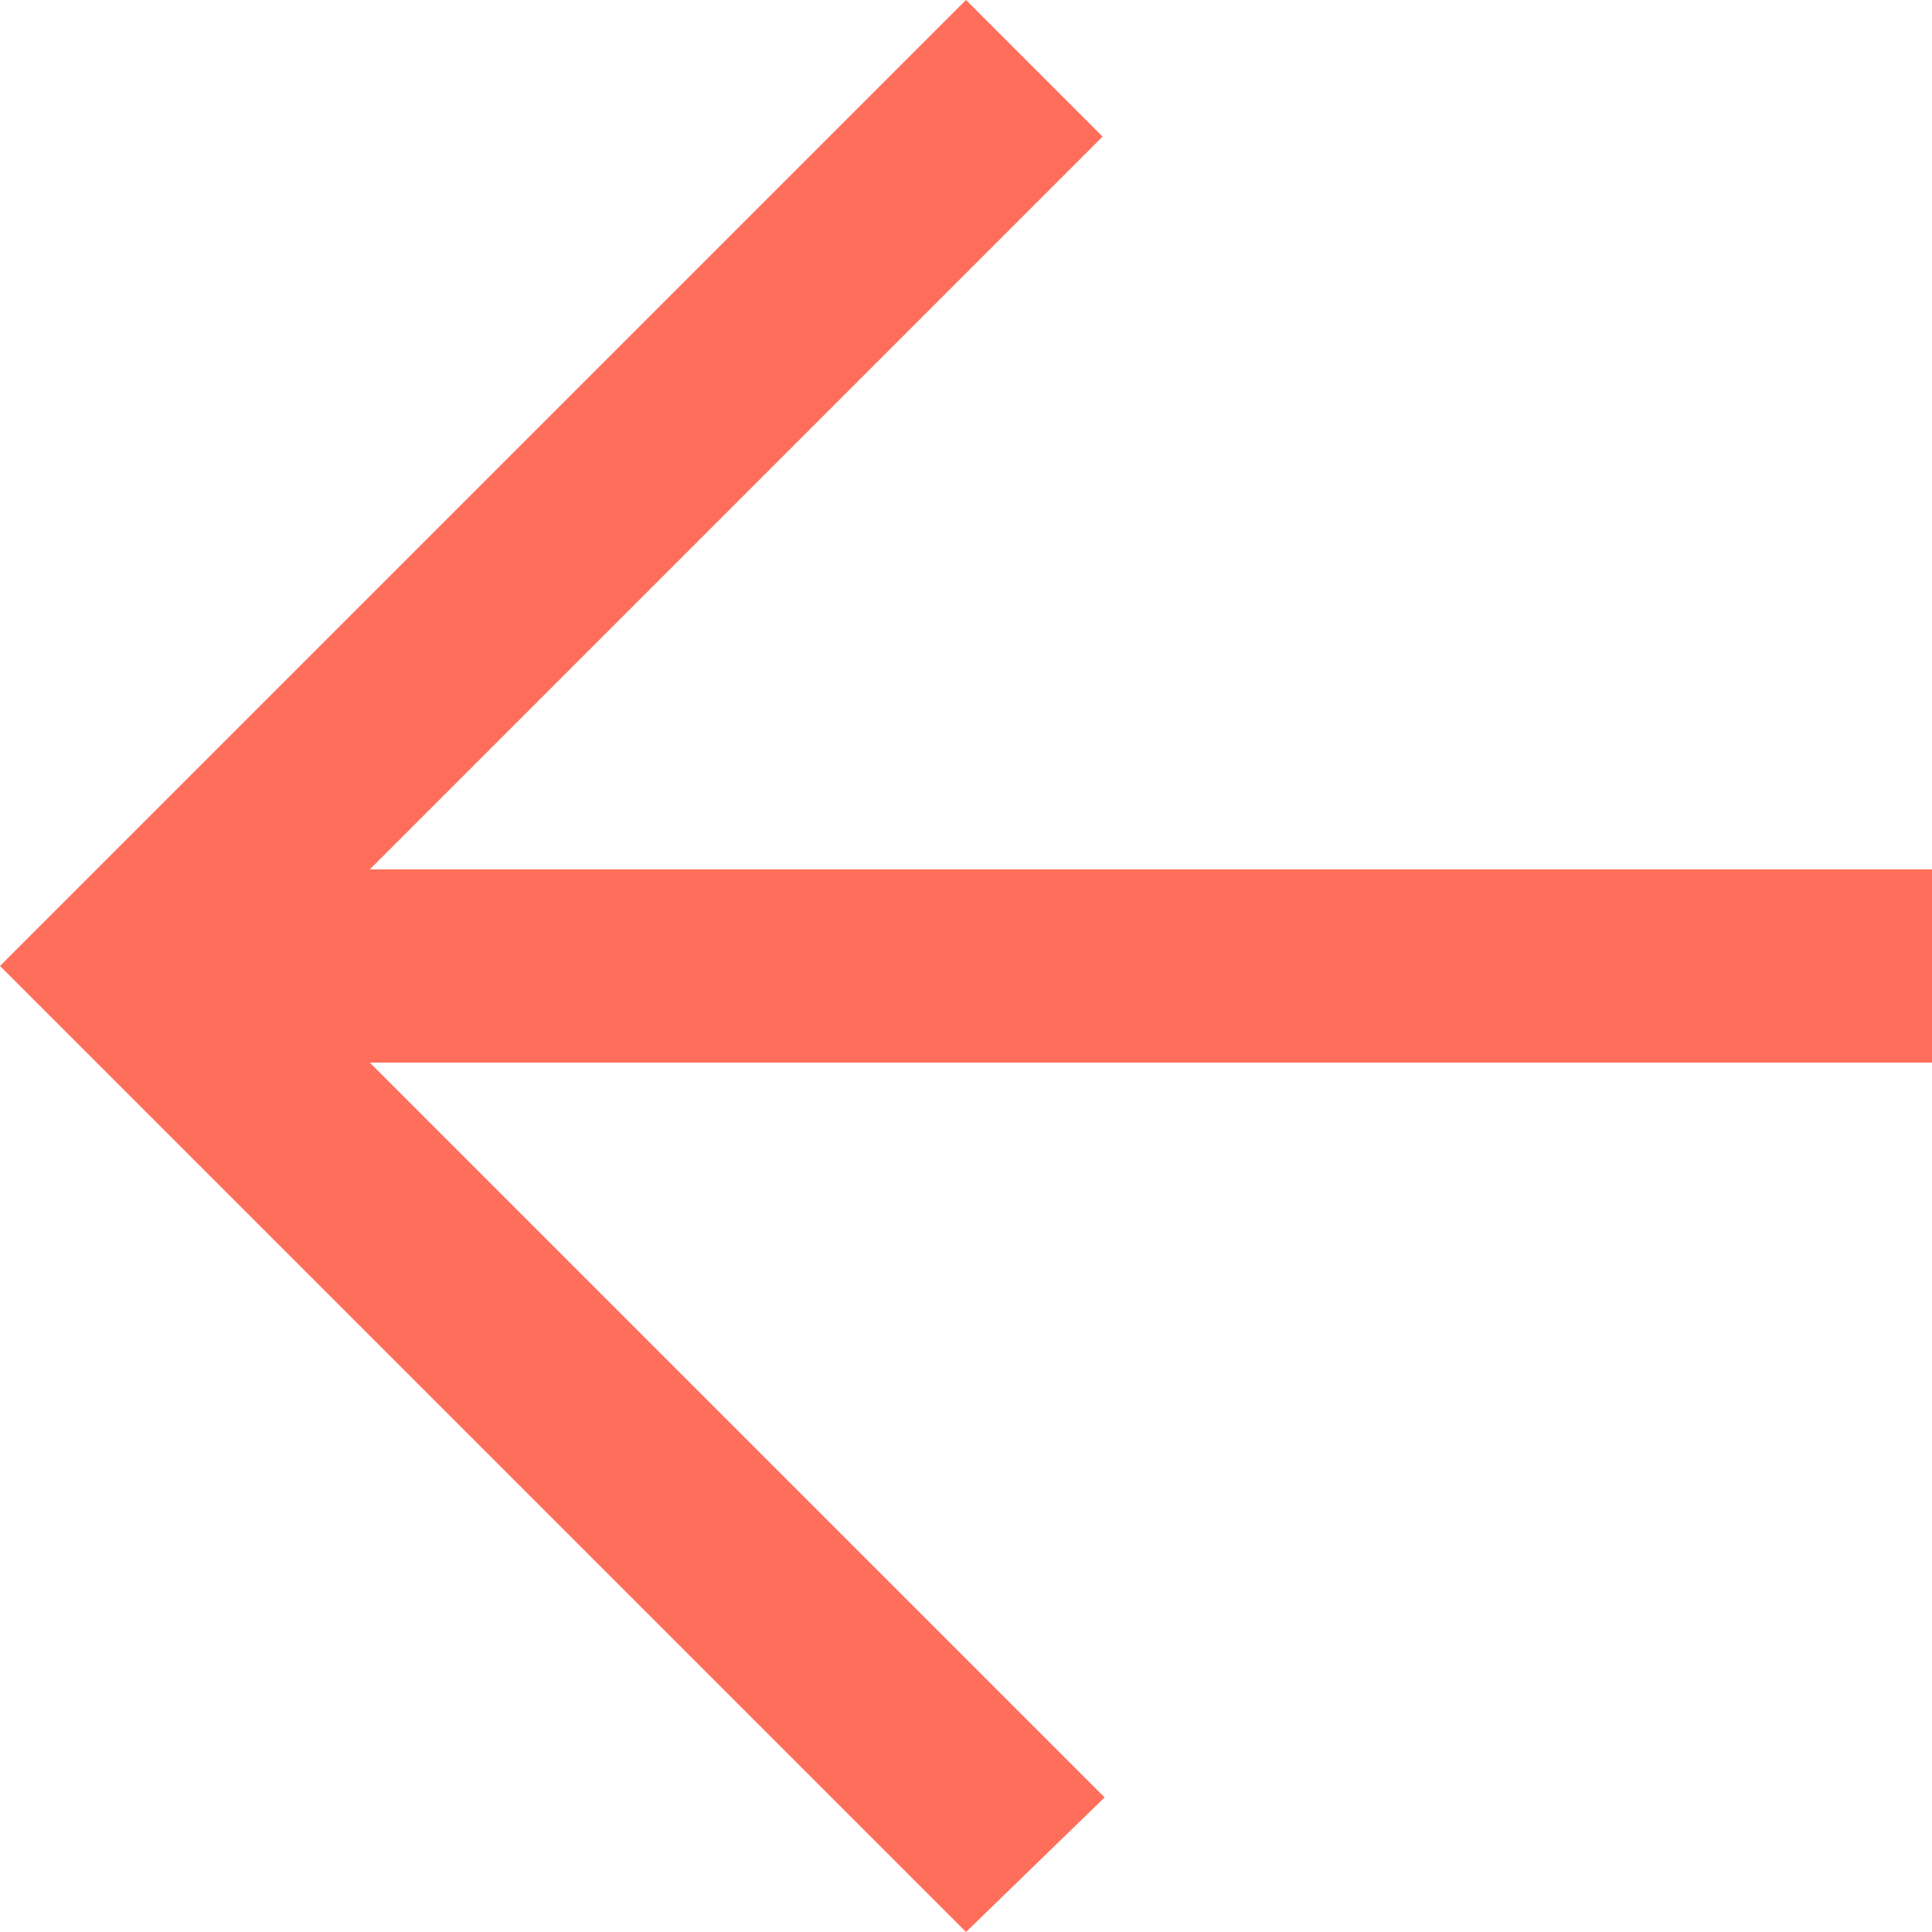 <?xml version="1.0" encoding="UTF-8"?>
<svg xmlns="http://www.w3.org/2000/svg" xmlns:xlink="http://www.w3.org/1999/xlink" width="800px" height="800px" viewBox="0 0 20 20" version="1.1">
  <g id="Page-1" stroke="none" stroke-width="0" fill="none" fill-rule="evenodd">
    <g id="Dribbble-Light-Preview" transform="translate(-140, -6639)" fill="#FF6E5A">
      <g id="icons" transform="translate(56, 160)">
        <path d="M94,6499 L95.435,6497.607 L87.828,6490 L104,6490 L104,6488 L87.828,6488 L95.414,6480.414 L94,6479 C90.339,6482.661 87.504,6485.496 84,6489 C87.966,6492.966 85.166,6490.166 94,6499" id="arrow_left"></path>
      </g>
    </g>
  </g>
</svg>
